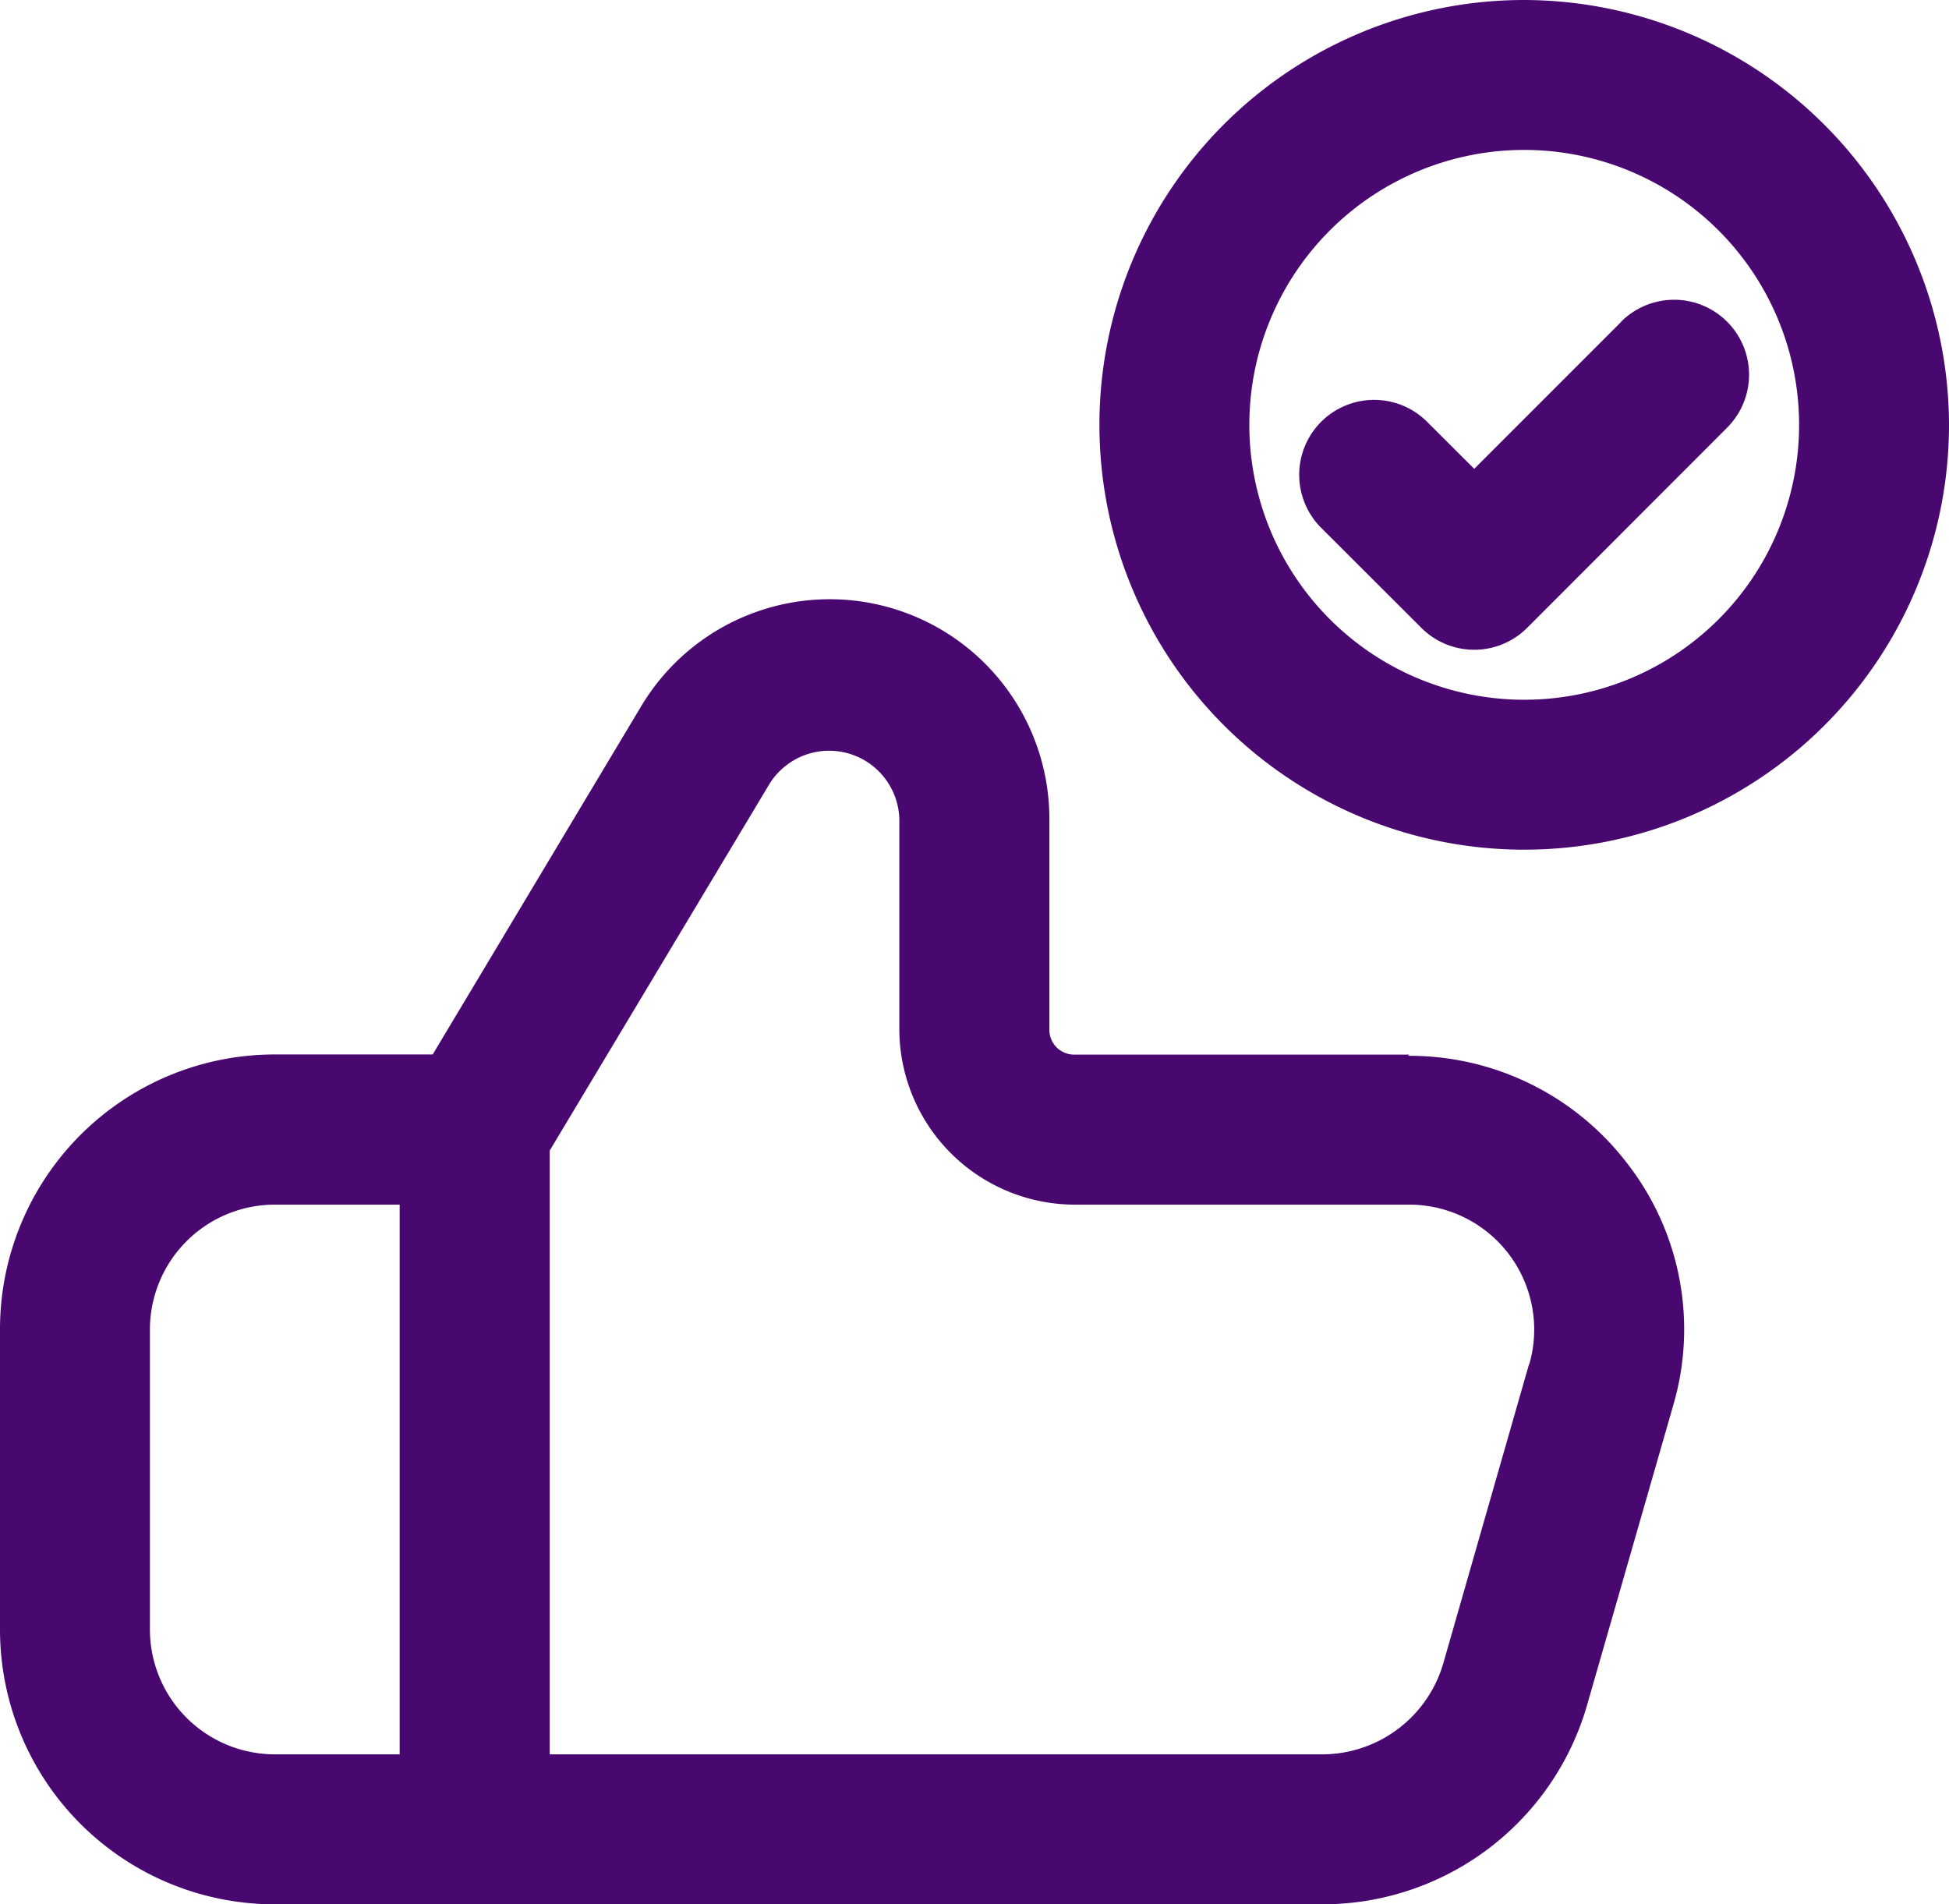 <?xml version="1.0" encoding="UTF-8"?> <svg xmlns="http://www.w3.org/2000/svg" id="o" width="46.57" height="45.496" viewBox="0 0 46.57 45.496"><g id="Group_767" data-name="Group 767" transform="translate(0 0)"><path id="Path_3603" data-name="Path 3603" d="M35.924,19.115h-8a.591.591,0,0,1-.6-.6V13.5a5.248,5.248,0,0,0-9.744-2.723l-4.991,8.335H8.818A6.564,6.564,0,0,0,2.25,25.683v7.165a6.564,6.564,0,0,0,6.568,6.568H33.87a6.577,6.577,0,0,0,6.3-4.753L42.229,27.5a6.451,6.451,0,0,0-1.075-5.756,6.549,6.549,0,0,0-5.254-2.6ZM5.832,32.847V25.683A2.986,2.986,0,0,1,8.818,22.7H11.8V35.833H8.818A2.986,2.986,0,0,1,5.832,32.847ZM38.79,26.495l-2.054,7.165a3.017,3.017,0,0,1-2.866,2.173H15.385V21.408l5.254-8.765a1.678,1.678,0,0,1,3.1.86v5.015A4.2,4.2,0,0,0,27.923,22.7h8a2.985,2.985,0,0,1,2.866,3.821Z" transform="translate(-2.25 6.081)" fill="#48086f"></path><path id="Path_3604" data-name="Path 3604" d="M23.4,2.25A10.15,10.15,0,1,0,33.55,12.4,10.172,10.172,0,0,0,23.4,2.25Zm0,16.718A6.568,6.568,0,1,1,29.968,12.4,6.564,6.564,0,0,1,23.4,18.968Z" transform="translate(13.02 -2.25)" fill="#48086f"></path><path id="Path_3605" data-name="Path 3605" d="M22.937,5.772,19.426,9.283,18.3,8.16a1.79,1.79,0,0,0-2.532,2.532L18.16,13.08a1.787,1.787,0,0,0,2.532,0L25.468,8.3a1.79,1.79,0,0,0-2.532-2.532Z" transform="translate(15.8 1.918)" fill="#48086f"></path></g></svg> 